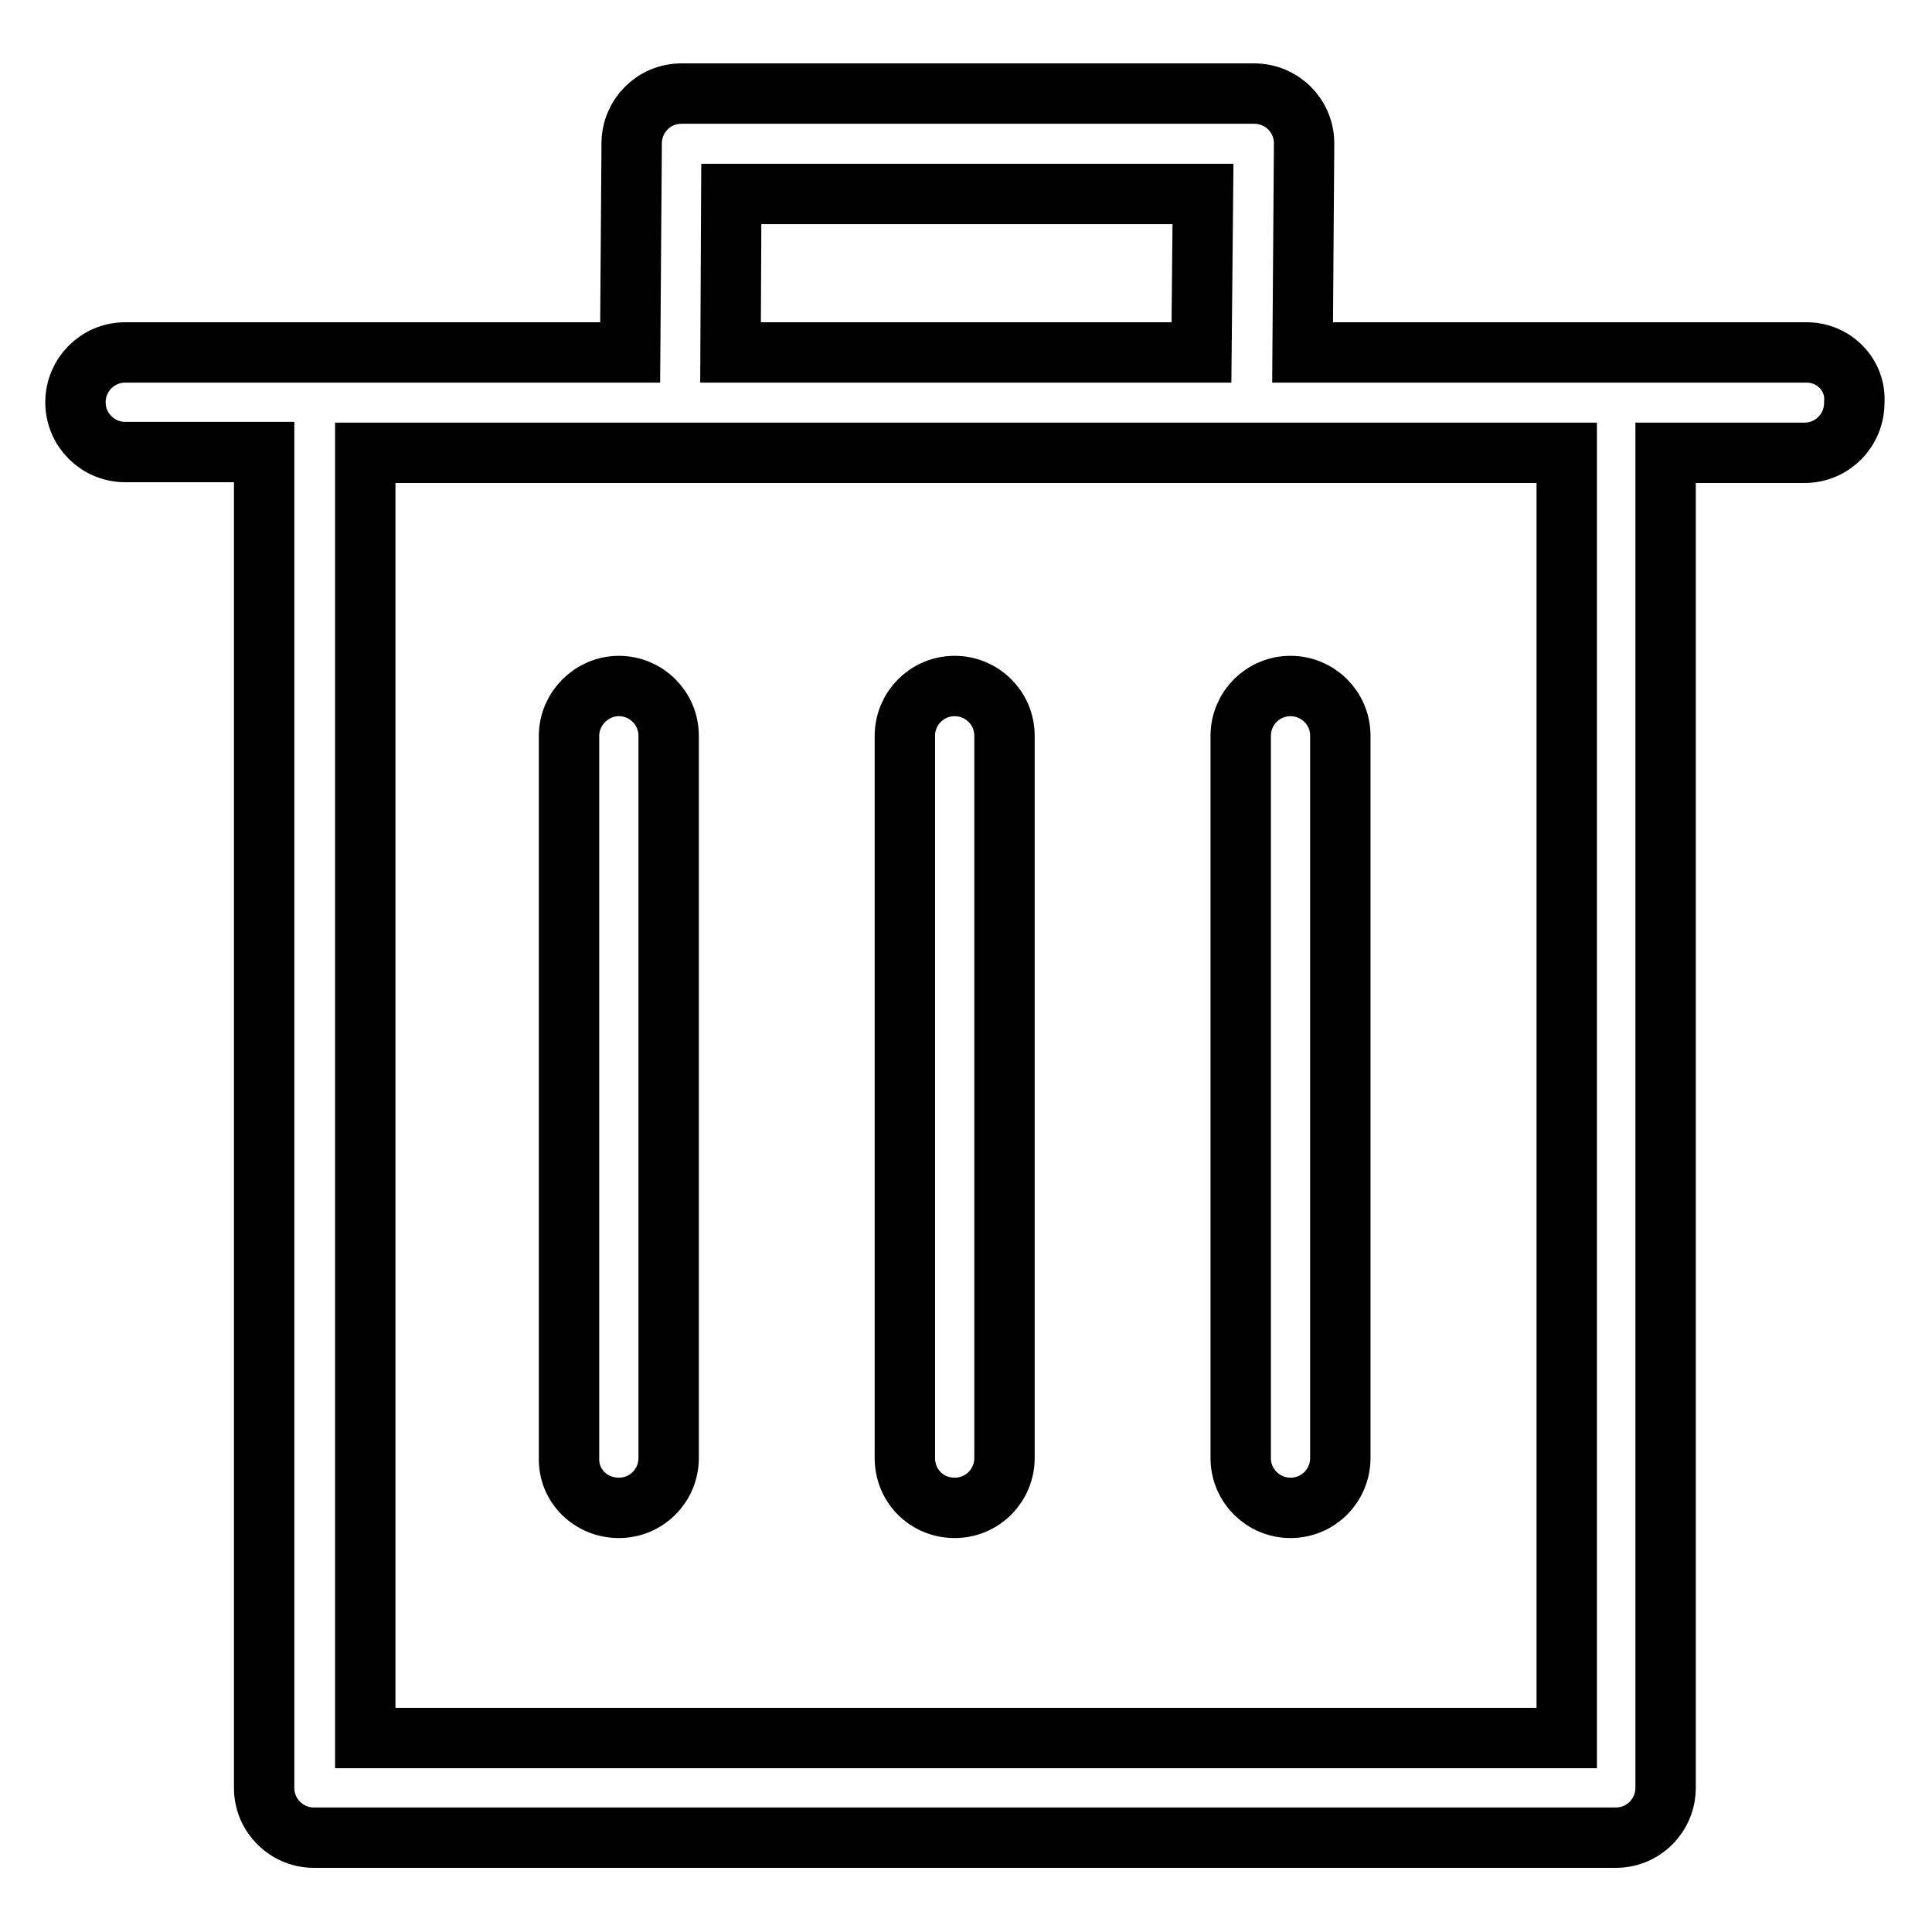 <?xml version="1.0" encoding="utf-8"?>
<!-- Svg Vector Icons : http://www.onlinewebfonts.com/icon -->
<!DOCTYPE svg PUBLIC "-//W3C//DTD SVG 1.1//EN" "http://www.w3.org/Graphics/SVG/1.1/DTD/svg11.dtd">
<svg version="1.1" xmlns="http://www.w3.org/2000/svg" xmlns:xlink="http://www.w3.org/1999/xlink" x="0px" y="0px" viewBox="0 0 256 256" enable-background="new 0 0 256 256" xml:space="preserve">
<g><g><path stroke-width="8" fill-opacity="0" stroke="#000000"  d="M239.4,46.7h-66.8l0.2-27.7c0-3.7-3-6.6-6.6-6.6H90.3c-3.7,0-6.6,3-6.6,6.6l-0.2,27.7H16.6c-3.7,0-6.6,3-6.6,6.6c0,3.7,3,6.6,6.6,6.6h18.4v177c0,3.7,3,6.6,6.6,6.6h172.5c3.7,0,6.6-3,6.6-6.6V60h18.4c3.7,0,6.6-3,6.6-6.6C246,49.7,243,46.7,239.4,46.7z M96.9,25.7h62.5l-0.2,21H96.8L96.9,25.7z M207.6,230.3H48.4V60h159.2V230.3L207.6,230.3z"/><path stroke-width="8" fill-opacity="0" stroke="#000000"  d="M82,199.8c3.7,0,6.6-3,6.6-6.6V97.5c0-3.7-3-6.6-6.6-6.6s-6.6,3-6.6,6.6v95.7C75.3,196.9,78.3,199.8,82,199.8z"/><path stroke-width="8" fill-opacity="0" stroke="#000000"  d="M126.5,199.8c3.7,0,6.6-3,6.6-6.6V97.5c0-3.7-3-6.6-6.6-6.6c-3.7,0-6.6,3-6.6,6.6v95.7C119.9,196.9,122.8,199.8,126.5,199.8z"/><path stroke-width="8" fill-opacity="0" stroke="#000000"  d="M171,199.8c3.7,0,6.6-3,6.6-6.6V97.5c0-3.7-3-6.6-6.6-6.6c-3.7,0-6.6,3-6.6,6.6v95.7C164.4,196.9,167.4,199.8,171,199.8z"/></g></g>
</svg>